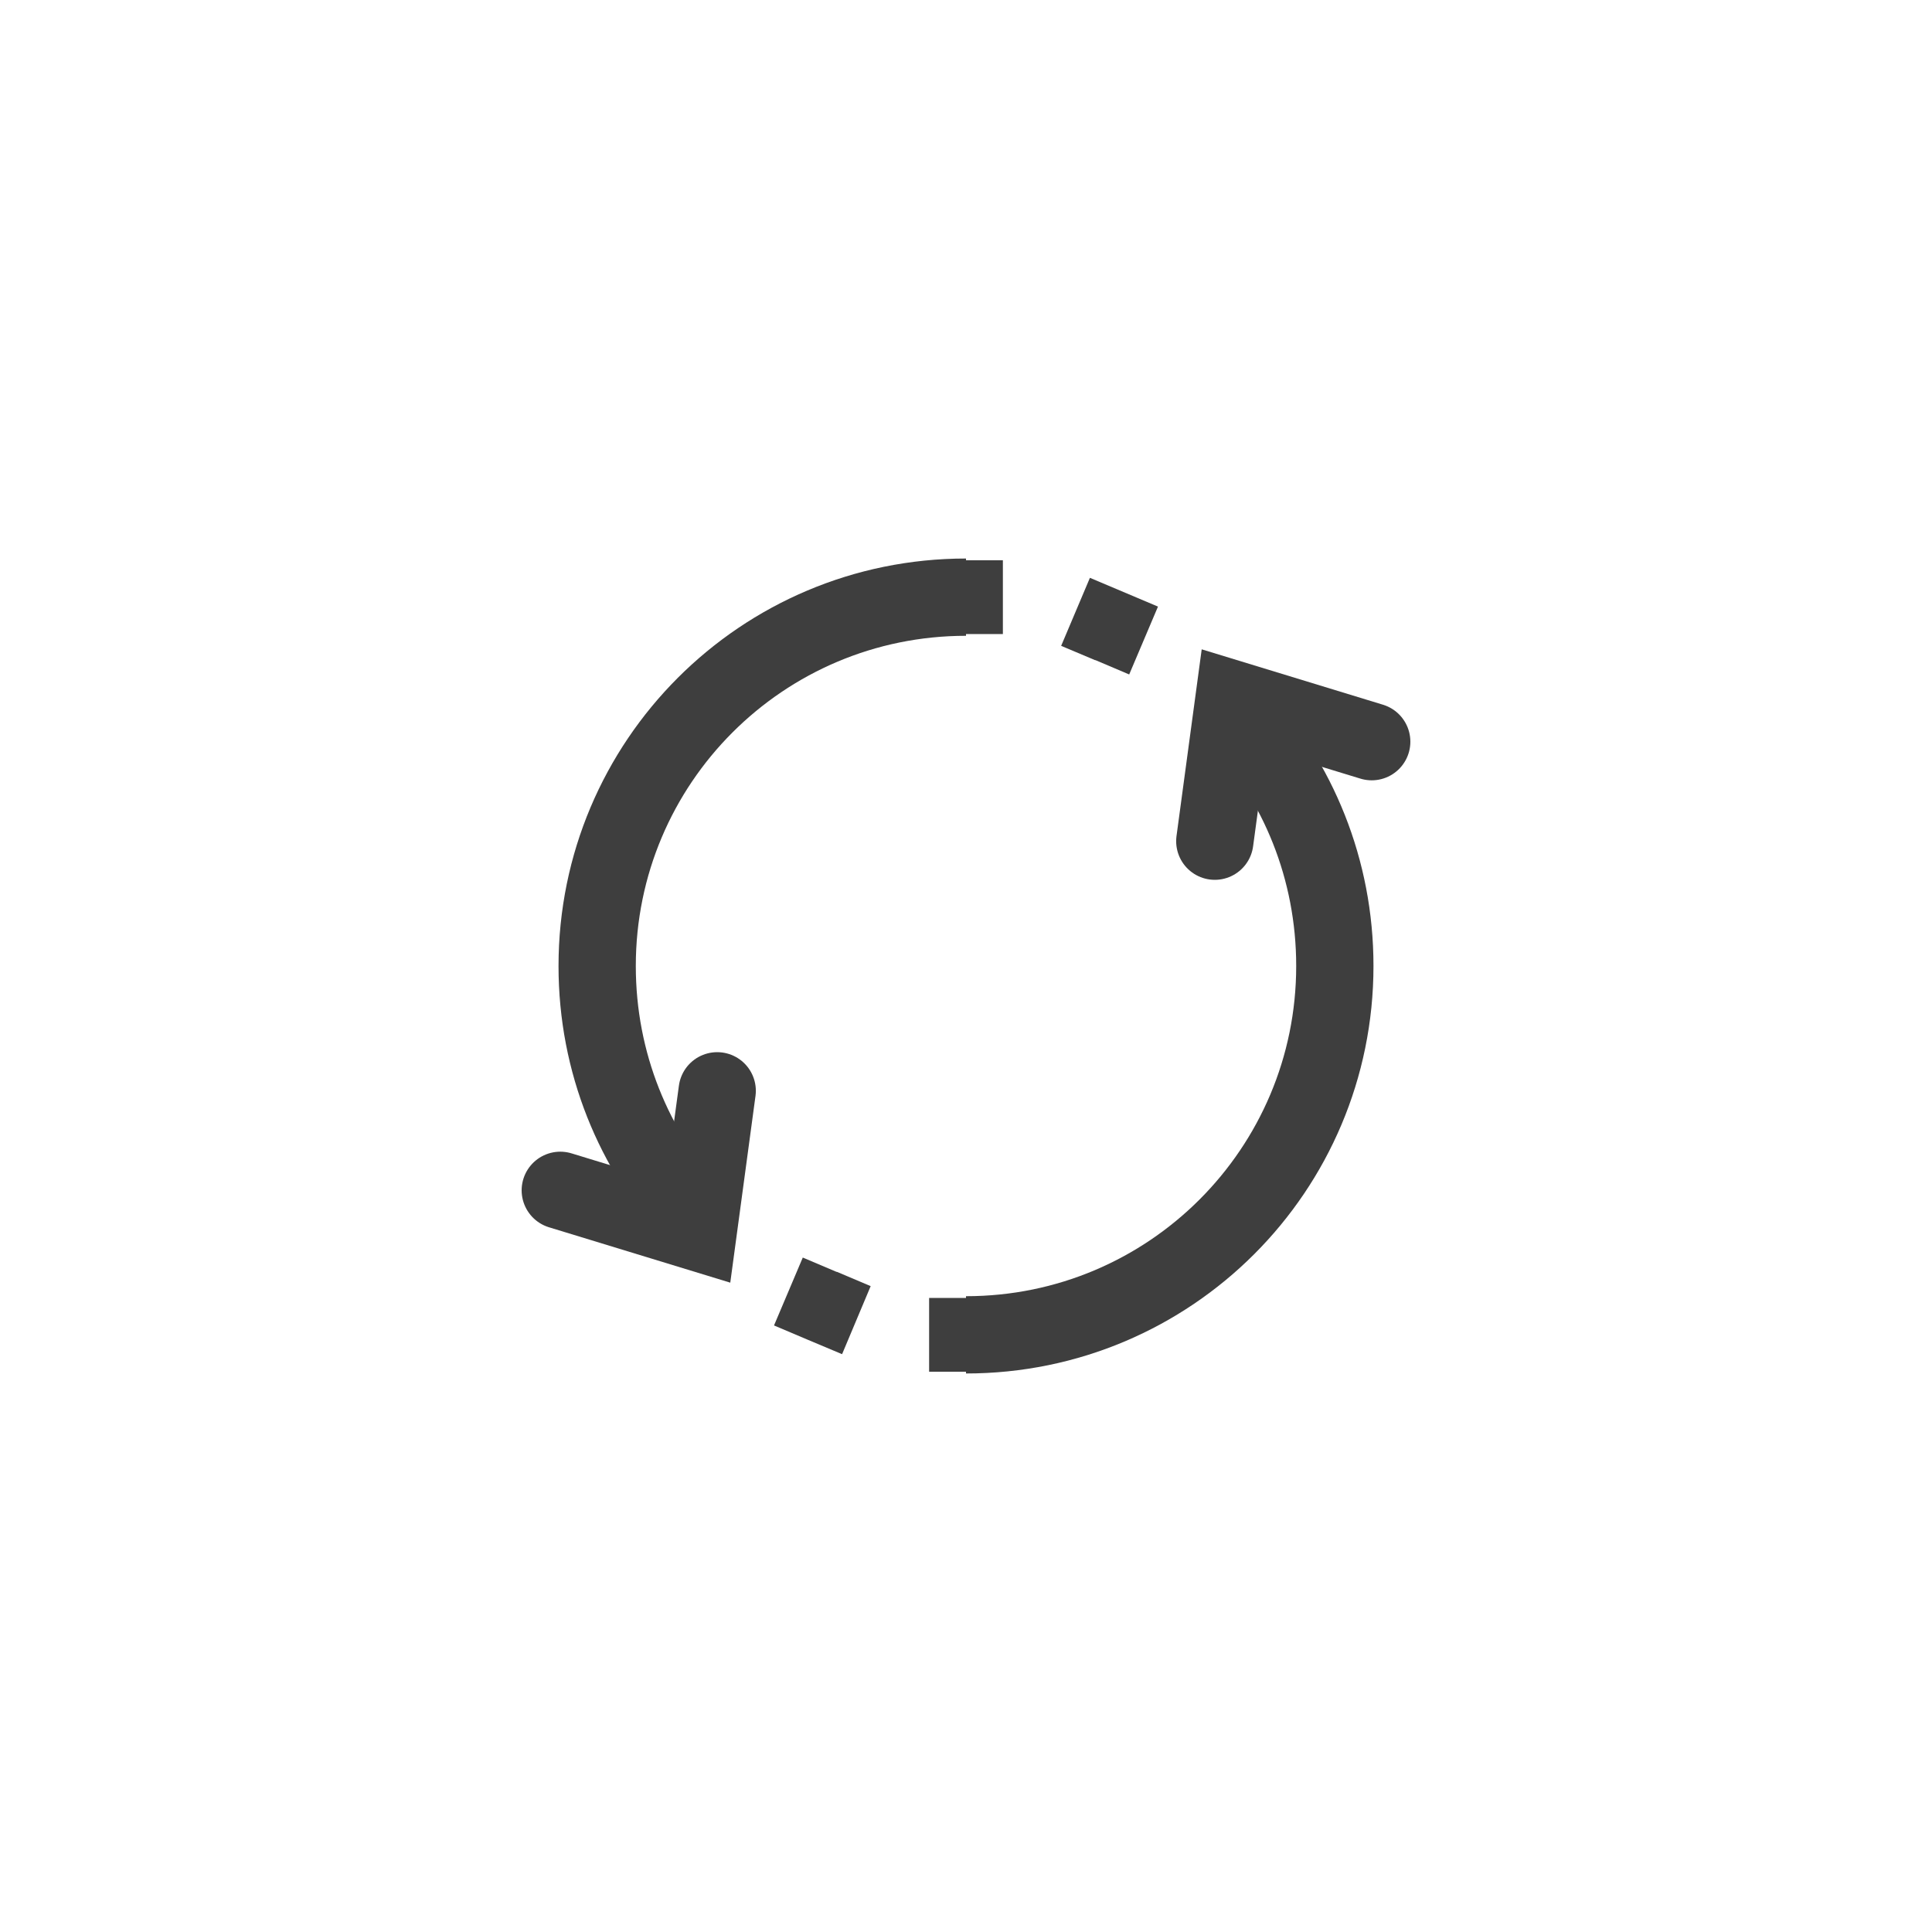 <svg xmlns="http://www.w3.org/2000/svg" fill="none" viewBox="0 0 100 100" height="100" width="100">
<path stroke-linecap="round" stroke-miterlimit="10" stroke-width="4" stroke="#3E3E3E" d="M29 61.611L36.132 63.79L37.122 56.46"></path>
<path stroke-miterlimit="10" stroke-width="4" stroke="#3E3E3E" d="M35.933 62.962C32.818 59.545 30.909 55.024 30.909 50C30.909 39.449 39.449 30.909 50 30.909"></path>
<path stroke-linecap="round" stroke-miterlimit="10" stroke-width="4" stroke="#3E3E3E" d="M71 38.389L63.867 36.21L62.878 43.54"></path>
<path stroke-miterlimit="10" stroke-width="4" stroke="#3E3E3E" d="M64.067 37.038C67.182 40.455 69.091 44.976 69.091 50C69.091 60.551 60.551 69.091 50 69.091"></path>
<path fill="#3E3E3E" d="M48.091 71V67.182H51.909L50 71C48.091 71 50 71 48.091 71ZM41.819 69.349L40.063 68.605L41.552 65.091L43.309 65.836V65.826L45.066 66.57L43.586 70.092C41.819 69.349 43.585 70.093 41.819 69.349ZM56.691 34.164V34.174L54.925 33.429L56.414 29.908L59.937 31.397L58.447 34.91C56.691 34.164 58.448 34.908 56.691 34.164ZM50 32.818V29H51.909V32.818C50 32.818 51.909 32.818 50 32.818Z"></path>
</svg>
